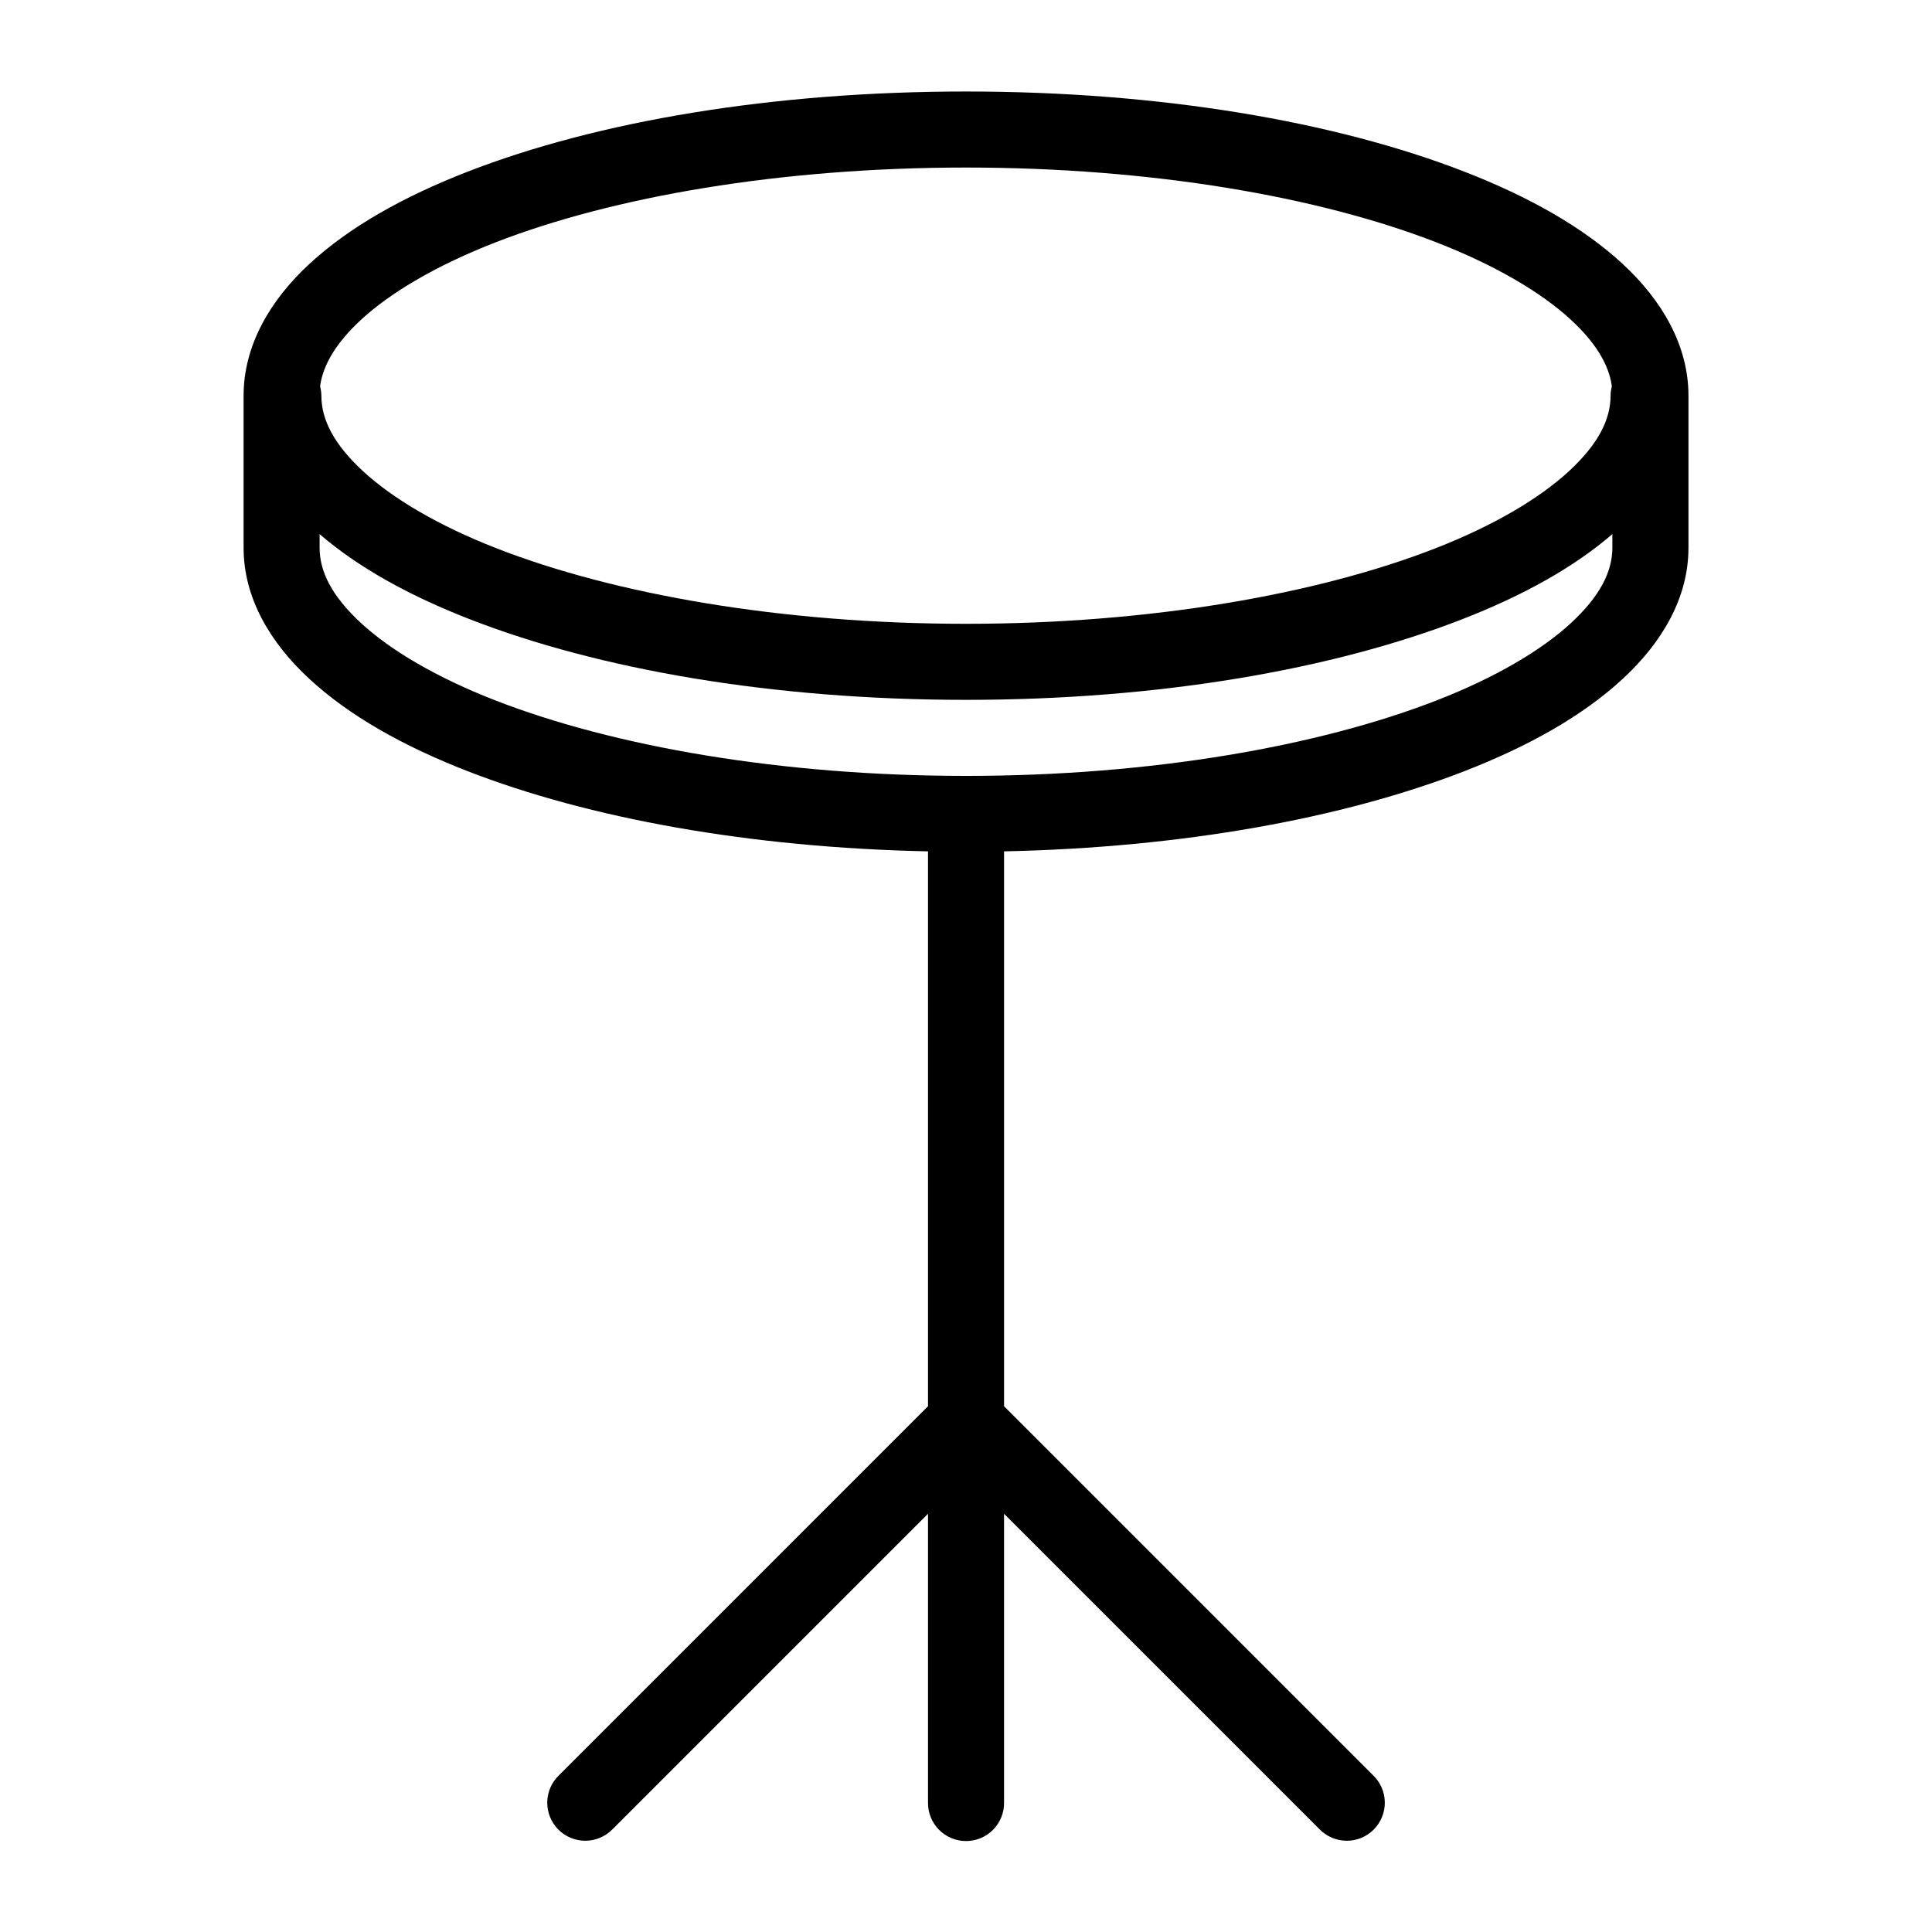 <?xml version="1.0" encoding="UTF-8"?>
<!-- The Best Svg Icon site in the world: iconSvg.co, Visit us! https://iconsvg.co -->
<svg fill="#000000" width="800px" height="800px" version="1.1" viewBox="144 144 512 512" xmlns="http://www.w3.org/2000/svg">
 <path d="m400 168.25c-51.293 0-97.691 7.875-132.09 21.254-17.203 6.691-31.379 14.715-41.879 24.402-10.504 9.691-17.477 21.707-17.477 34.953v40.305c0 13.246 6.973 25.105 17.477 34.793 10.5 9.691 24.676 17.715 41.879 24.406 32.129 12.492 74.75 20.273 122.02 21.254v147.05l-97.77 97.773c-1.961 1.863-3.09 4.441-3.133 7.148-0.039 2.703 1.008 5.312 2.91 7.238 1.906 1.926 4.504 3.004 7.211 2.992s5.293-1.113 7.18-3.055l83.602-83.598v76.516c-0.039 2.695 1.008 5.297 2.902 7.215 1.891 1.922 4.477 3.004 7.176 3.004 2.695 0 5.281-1.082 7.176-3.004 1.891-1.918 2.938-4.519 2.898-7.215v-76.516l83.602 83.598c1.887 1.941 4.477 3.043 7.184 3.055s5.301-1.066 7.207-2.992c1.902-1.926 2.953-4.535 2.91-7.238-0.043-2.707-1.168-5.285-3.133-7.148l-97.77-97.773v-147.05c47.266-0.98 89.887-8.762 122.02-21.254 17.203-6.691 31.379-14.715 41.879-24.406 10.504-9.688 17.477-21.547 17.477-34.793v-40.305c0-13.246-6.973-25.262-17.477-34.953-10.5-9.688-24.676-17.711-41.879-24.402-34.402-13.379-80.801-21.254-132.09-21.254zm0 20.152c49.188 0 93.527 7.719 124.69 19.836 15.582 6.062 27.777 13.27 35.582 20.469 6.703 6.184 10.059 11.98 10.863 17.477 0.008 0.051-0.008 0.105 0 0.156v0.156c-0.199 0.773-0.305 1.566-0.316 2.363 0 6.301-3.238 12.797-11.02 19.996-7.781 7.195-19.891 14.41-35.426 20.465-31.066 12.117-75.332 19.996-124.38 19.996-49.047 0-93.312-7.879-124.38-19.996-15.535-6.055-27.645-13.27-35.426-20.465-7.781-7.199-11.02-13.695-11.02-19.996-0.012-0.797-0.117-1.59-0.316-2.363 0.016-0.102-0.012-0.211 0-0.312 0.805-5.496 4.16-11.293 10.863-17.477 7.805-7.199 20-14.406 35.582-20.469 31.164-12.117 75.504-19.836 124.7-19.836zm-171.3 97.141c10.246 8.844 23.656 16.266 39.676 22.516 34.312 13.379 80.465 21.41 131.62 21.41 51.152 0 97.305-8.031 131.62-21.41 16.02-6.25 29.434-13.672 39.676-22.516v3.621c0 6.293-3.215 12.797-11.02 19.996-7.805 7.199-20 14.406-35.582 20.465-31.164 12.121-75.504 19.996-124.69 19.996-49.191 0-93.531-7.875-124.7-19.996-15.582-6.059-27.777-13.266-35.582-20.465-7.805-7.199-11.02-13.703-11.02-19.996z"/>
</svg>